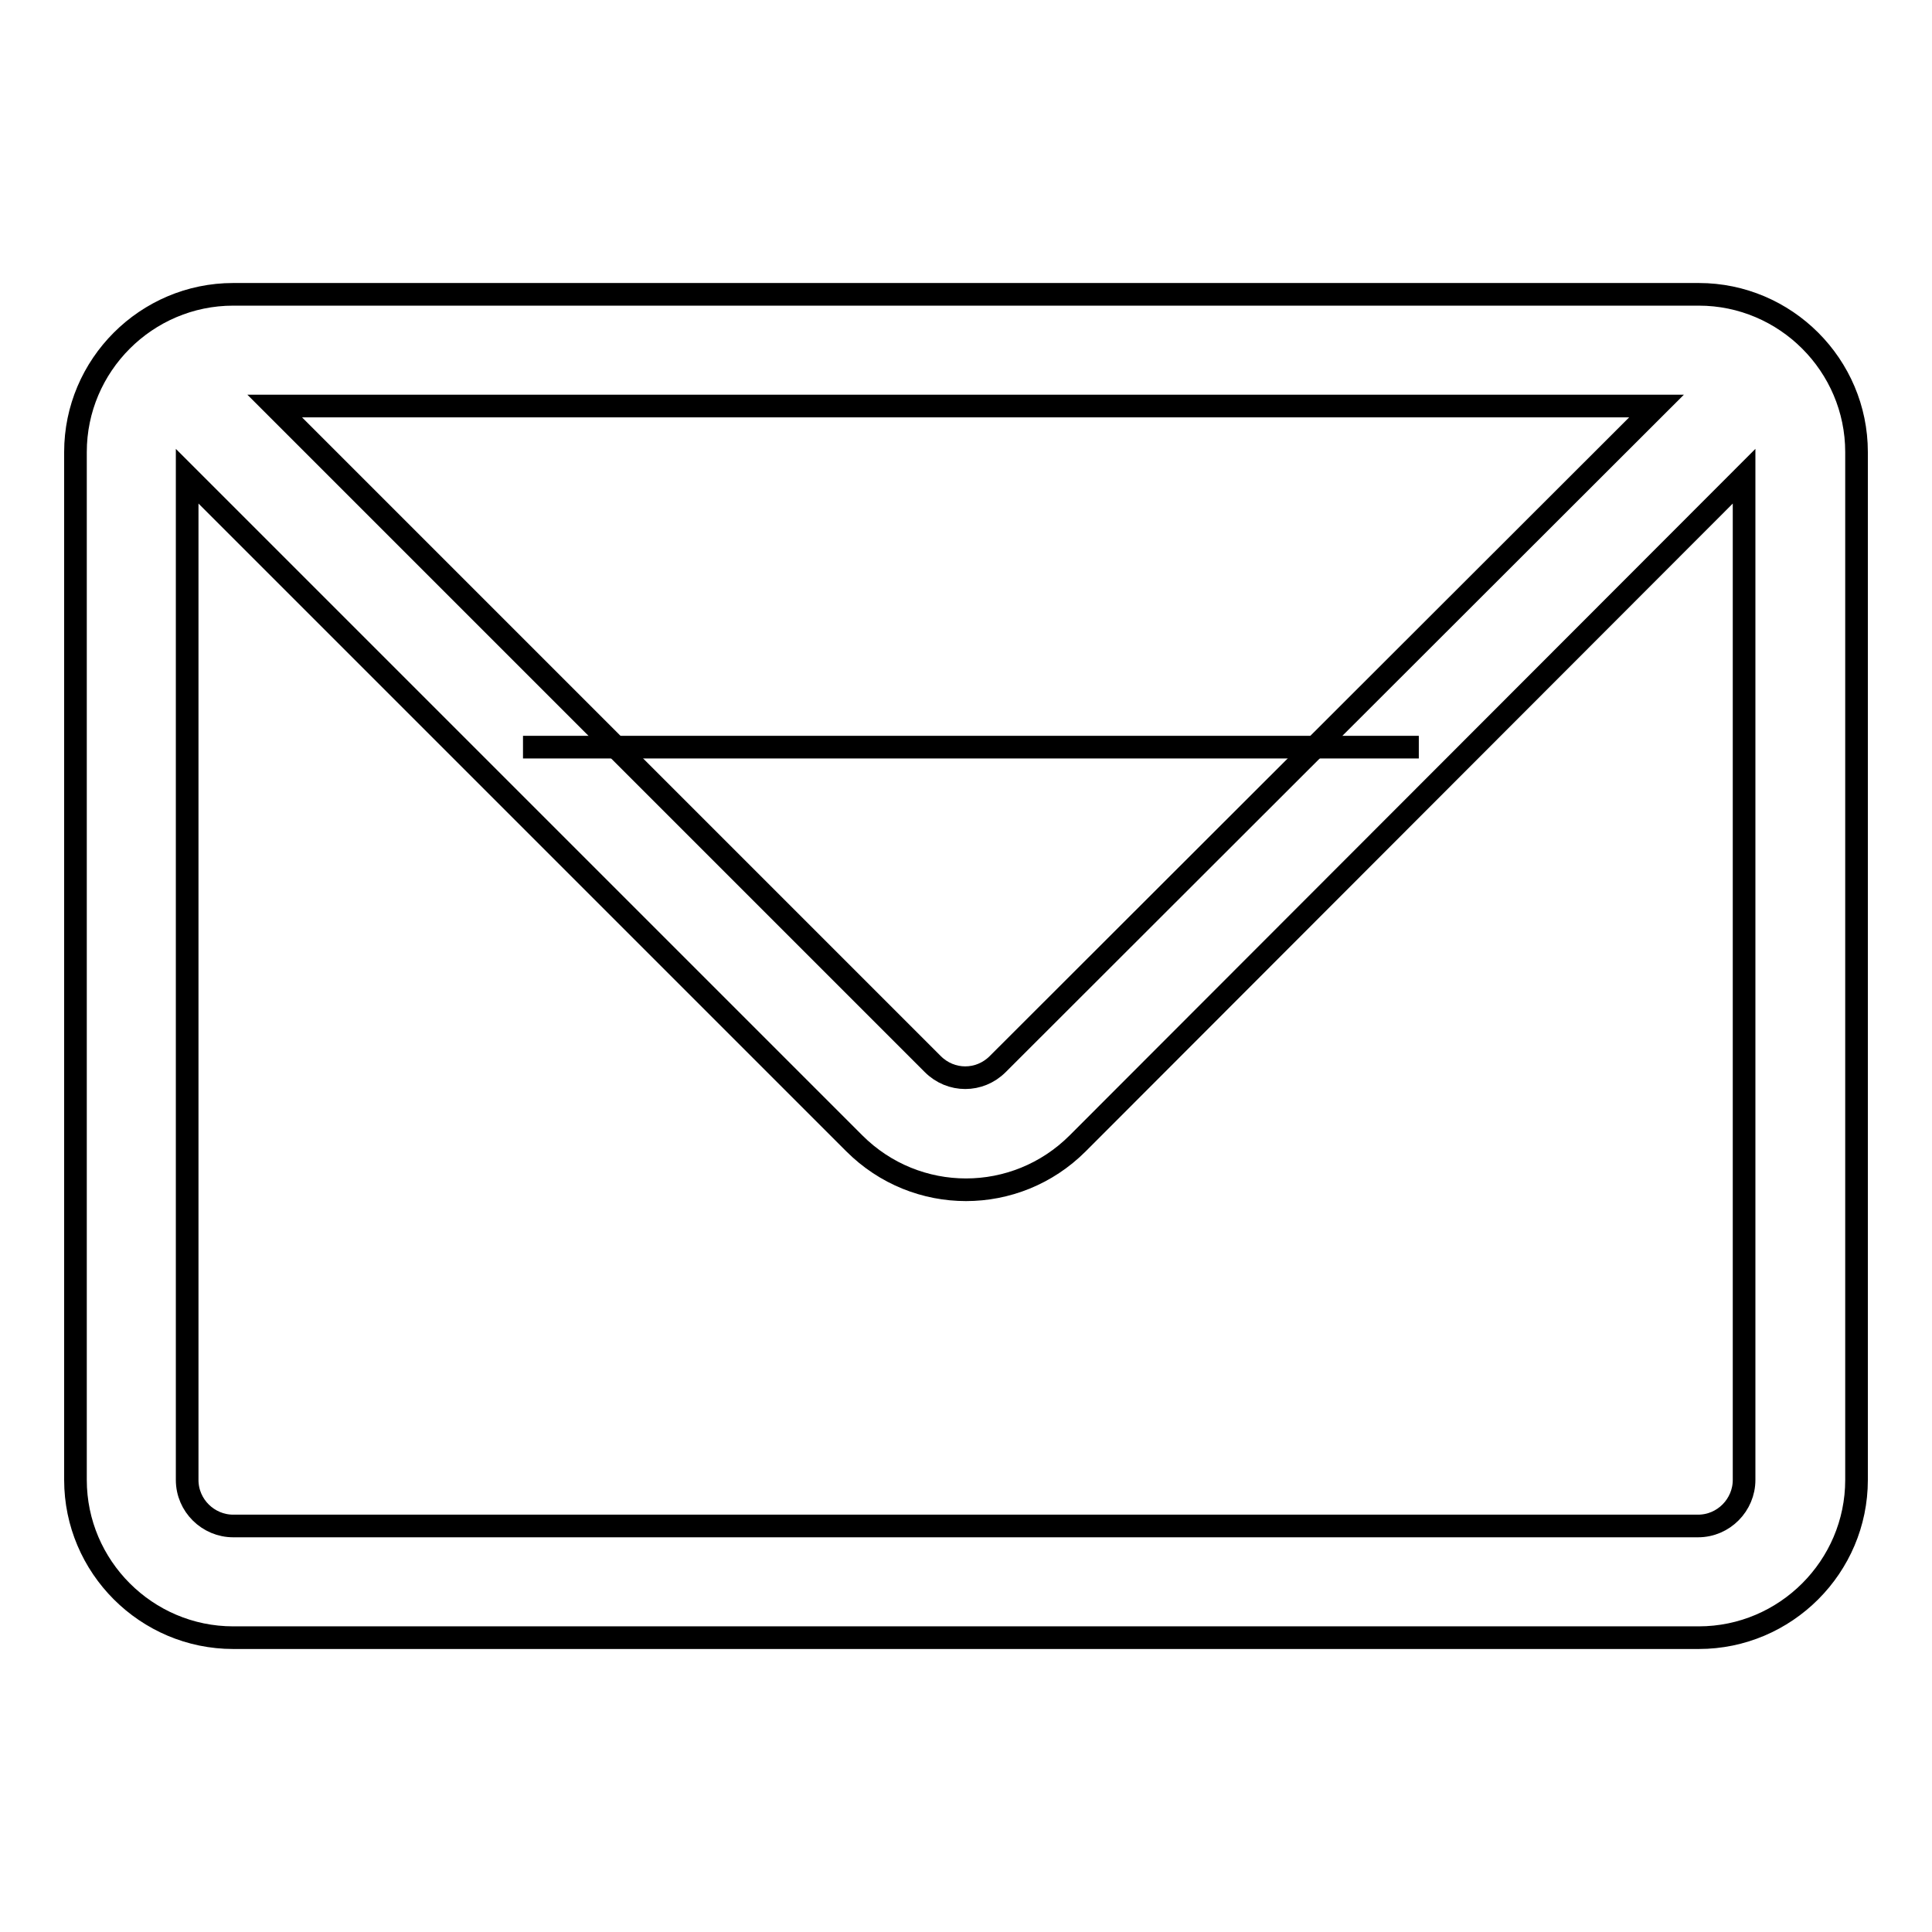 <?xml version="1.0" encoding="utf-8"?>
<!-- Svg Vector Icons : http://www.onlinewebfonts.com/icon -->
<!DOCTYPE svg PUBLIC "-//W3C//DTD SVG 1.1//EN" "http://www.w3.org/Graphics/SVG/1.1/DTD/svg11.dtd">
<svg version="1.1" xmlns="http://www.w3.org/2000/svg" xmlns:xlink="http://www.w3.org/1999/xlink" x="0px" y="0px" viewBox="0 0 256 256" enable-background="new 0 0 256 256" xml:space="preserve">
<g><g><path stroke-width="3" fill-opacity="0" stroke="#000000"  d="M69.3,99H188l0,0H69.3L69.3,99L69.3,99z"/><path stroke-width="3" fill-opacity="0" stroke="#000000"  d="M225.1,39H30.9C19.4,39,10,48.4,10,59.9v136.2c0,11.5,9.4,20.9,20.9,20.9h194.2c11.5,0,20.9-9.4,20.9-20.9V59.9C246,48.4,236.6,39,225.1,39L225.1,39z M219.5,53.8l-87.3,87.2c-2.4,2.4-6.2,2.4-8.6,0L36.4,53.8H219.5L219.5,53.8z M231.1,196.1c0,3.3-2.7,6.1-6.1,6.1H30.9c-3.3,0-6.1-2.7-6.1-6.1v-133l88.4,88.4c8.2,8.2,21.4,8.2,29.6,0l88.3-88.4V196.1L231.1,196.1z"/></g></g>
</svg>